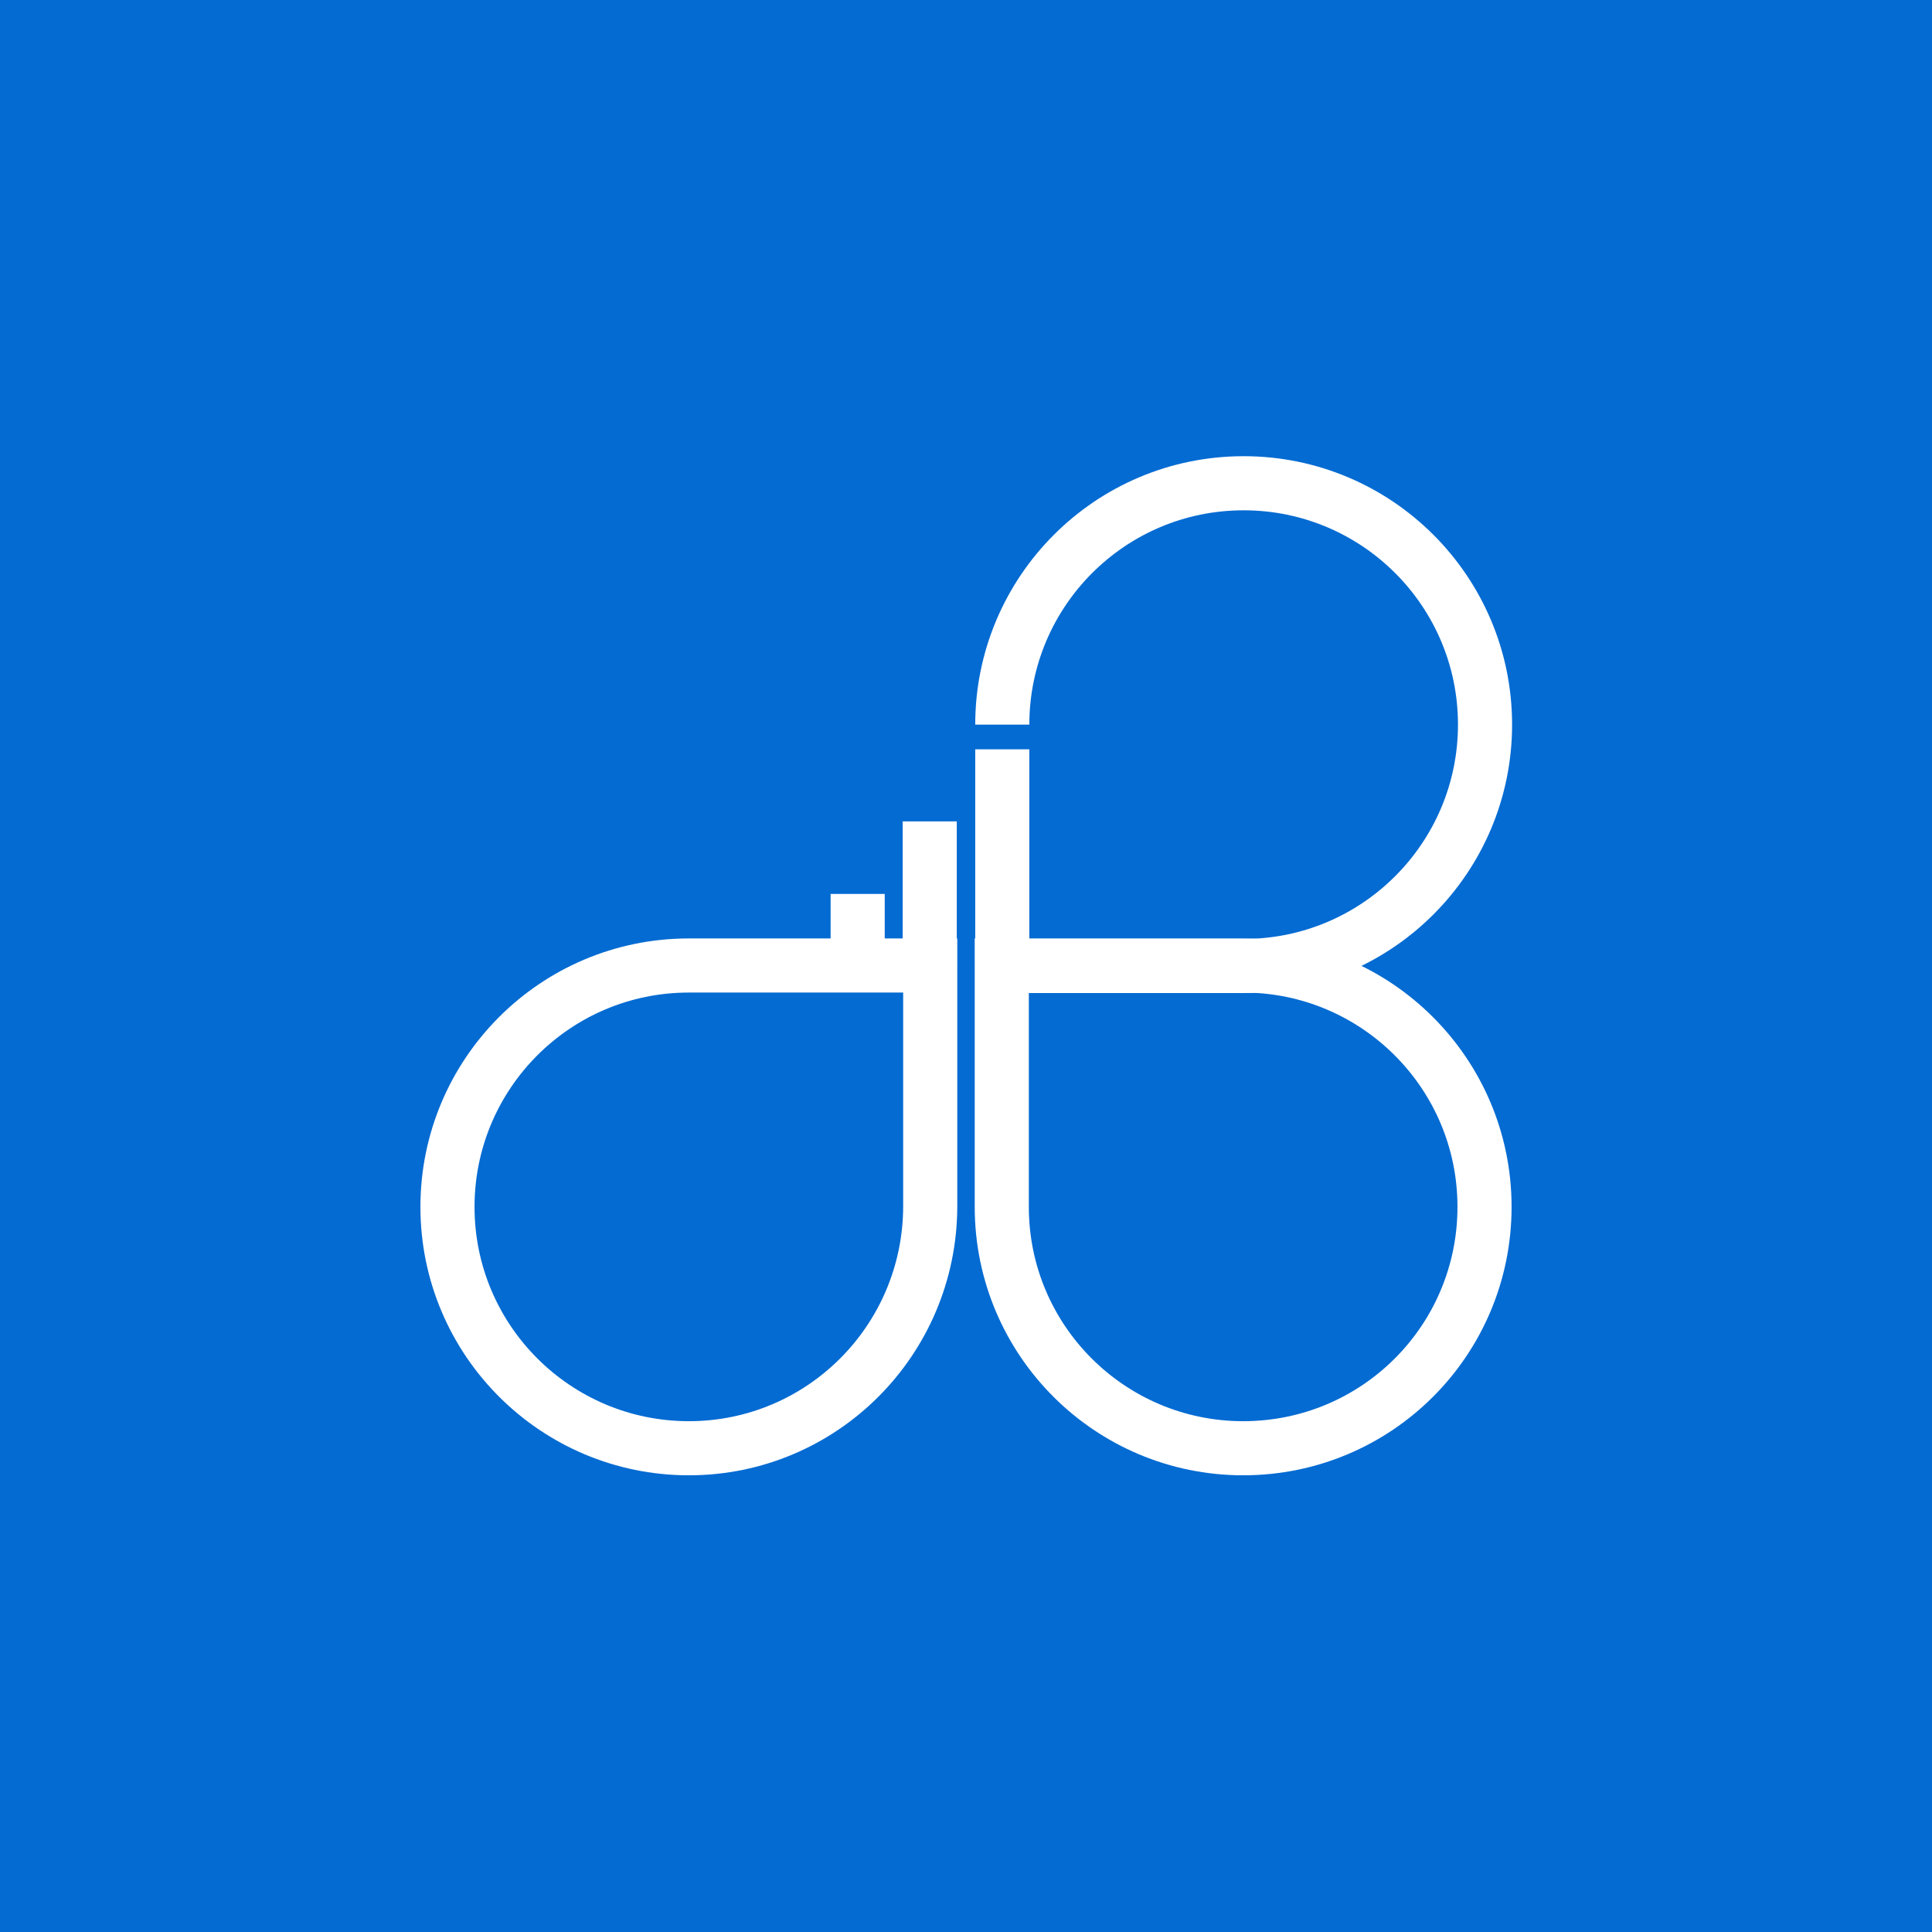 <svg xmlns="http://www.w3.org/2000/svg" xmlns:xlink="http://www.w3.org/1999/xlink" id="Layer_1" x="0px" y="0px" viewBox="0 0 383.4 383.4" style="enable-background:new 0 0 383.4 383.4;" xml:space="preserve"><style type="text/css">	.st0{fill:none;stroke:#000000;stroke-width:13;stroke-miterlimit:10;}	.st1{fill:none;stroke:#000000;stroke-width:13;stroke-linecap:square;stroke-miterlimit:10;}	.st2{fill:#046BD2;stroke:#046BD2;stroke-miterlimit:10;}	.st3{fill:#FFFFFF;}	.st4{fill:none;stroke:#046BD2;stroke-width:10.738;stroke-miterlimit:10;}	.st5{fill:#046BD2;}	.st6{fill:none;stroke:#FFFFFF;stroke-width:10.738;stroke-miterlimit:10;}	.st7{fill:none;stroke:#046BD2;stroke-width:9.415;stroke-miterlimit:10;}	.st8{fill:none;stroke:#046BD2;stroke-width:0.351;stroke-miterlimit:10;}	.st9{fill:none;stroke:#FFFFFF;stroke-width:9.415;stroke-miterlimit:10;}	.st10{fill:none;stroke:#FFFFFF;stroke-width:10.514;stroke-miterlimit:10;}	.st11{fill:none;stroke:#046BD2;stroke-width:10.514;stroke-miterlimit:10;}</style><g>	<rect y="0" class="st5" width="383.4" height="383.4"></rect>	<g>		<path class="st6" d="M136.7,287.4L136.7,287.4c-26.4,0-47.9-21.4-47.9-47.9v0c0-26.4,21.4-47.9,47.9-47.9h47.9v47.9   C184.5,266,163.1,287.4,136.7,287.4z"></path>		<path class="st6" d="M246.7,287.4L246.7,287.4c-26.4,0-47.9-21.4-47.9-47.9v-47.9h47.9c26.4,0,47.9,21.4,47.9,47.9v0   C294.6,266,273.2,287.4,246.7,287.4z"></path>		<path class="st6" d="M198.9,143.8c0-26.4,21.4-47.9,47.9-47.9h0c26.4,0,47.9,21.4,47.9,47.9v0c0,26.4-21.4,47.9-47.9,47.9h-47.9"></path>		<line class="st6" x1="184.5" y1="191.7" x2="184.5" y2="163"></line>		<line class="st6" x1="170.2" y1="191.7" x2="170.2" y2="177.4"></line>		<line class="st6" x1="198.9" y1="191.7" x2="198.9" y2="148.7"></line>	</g></g></svg>